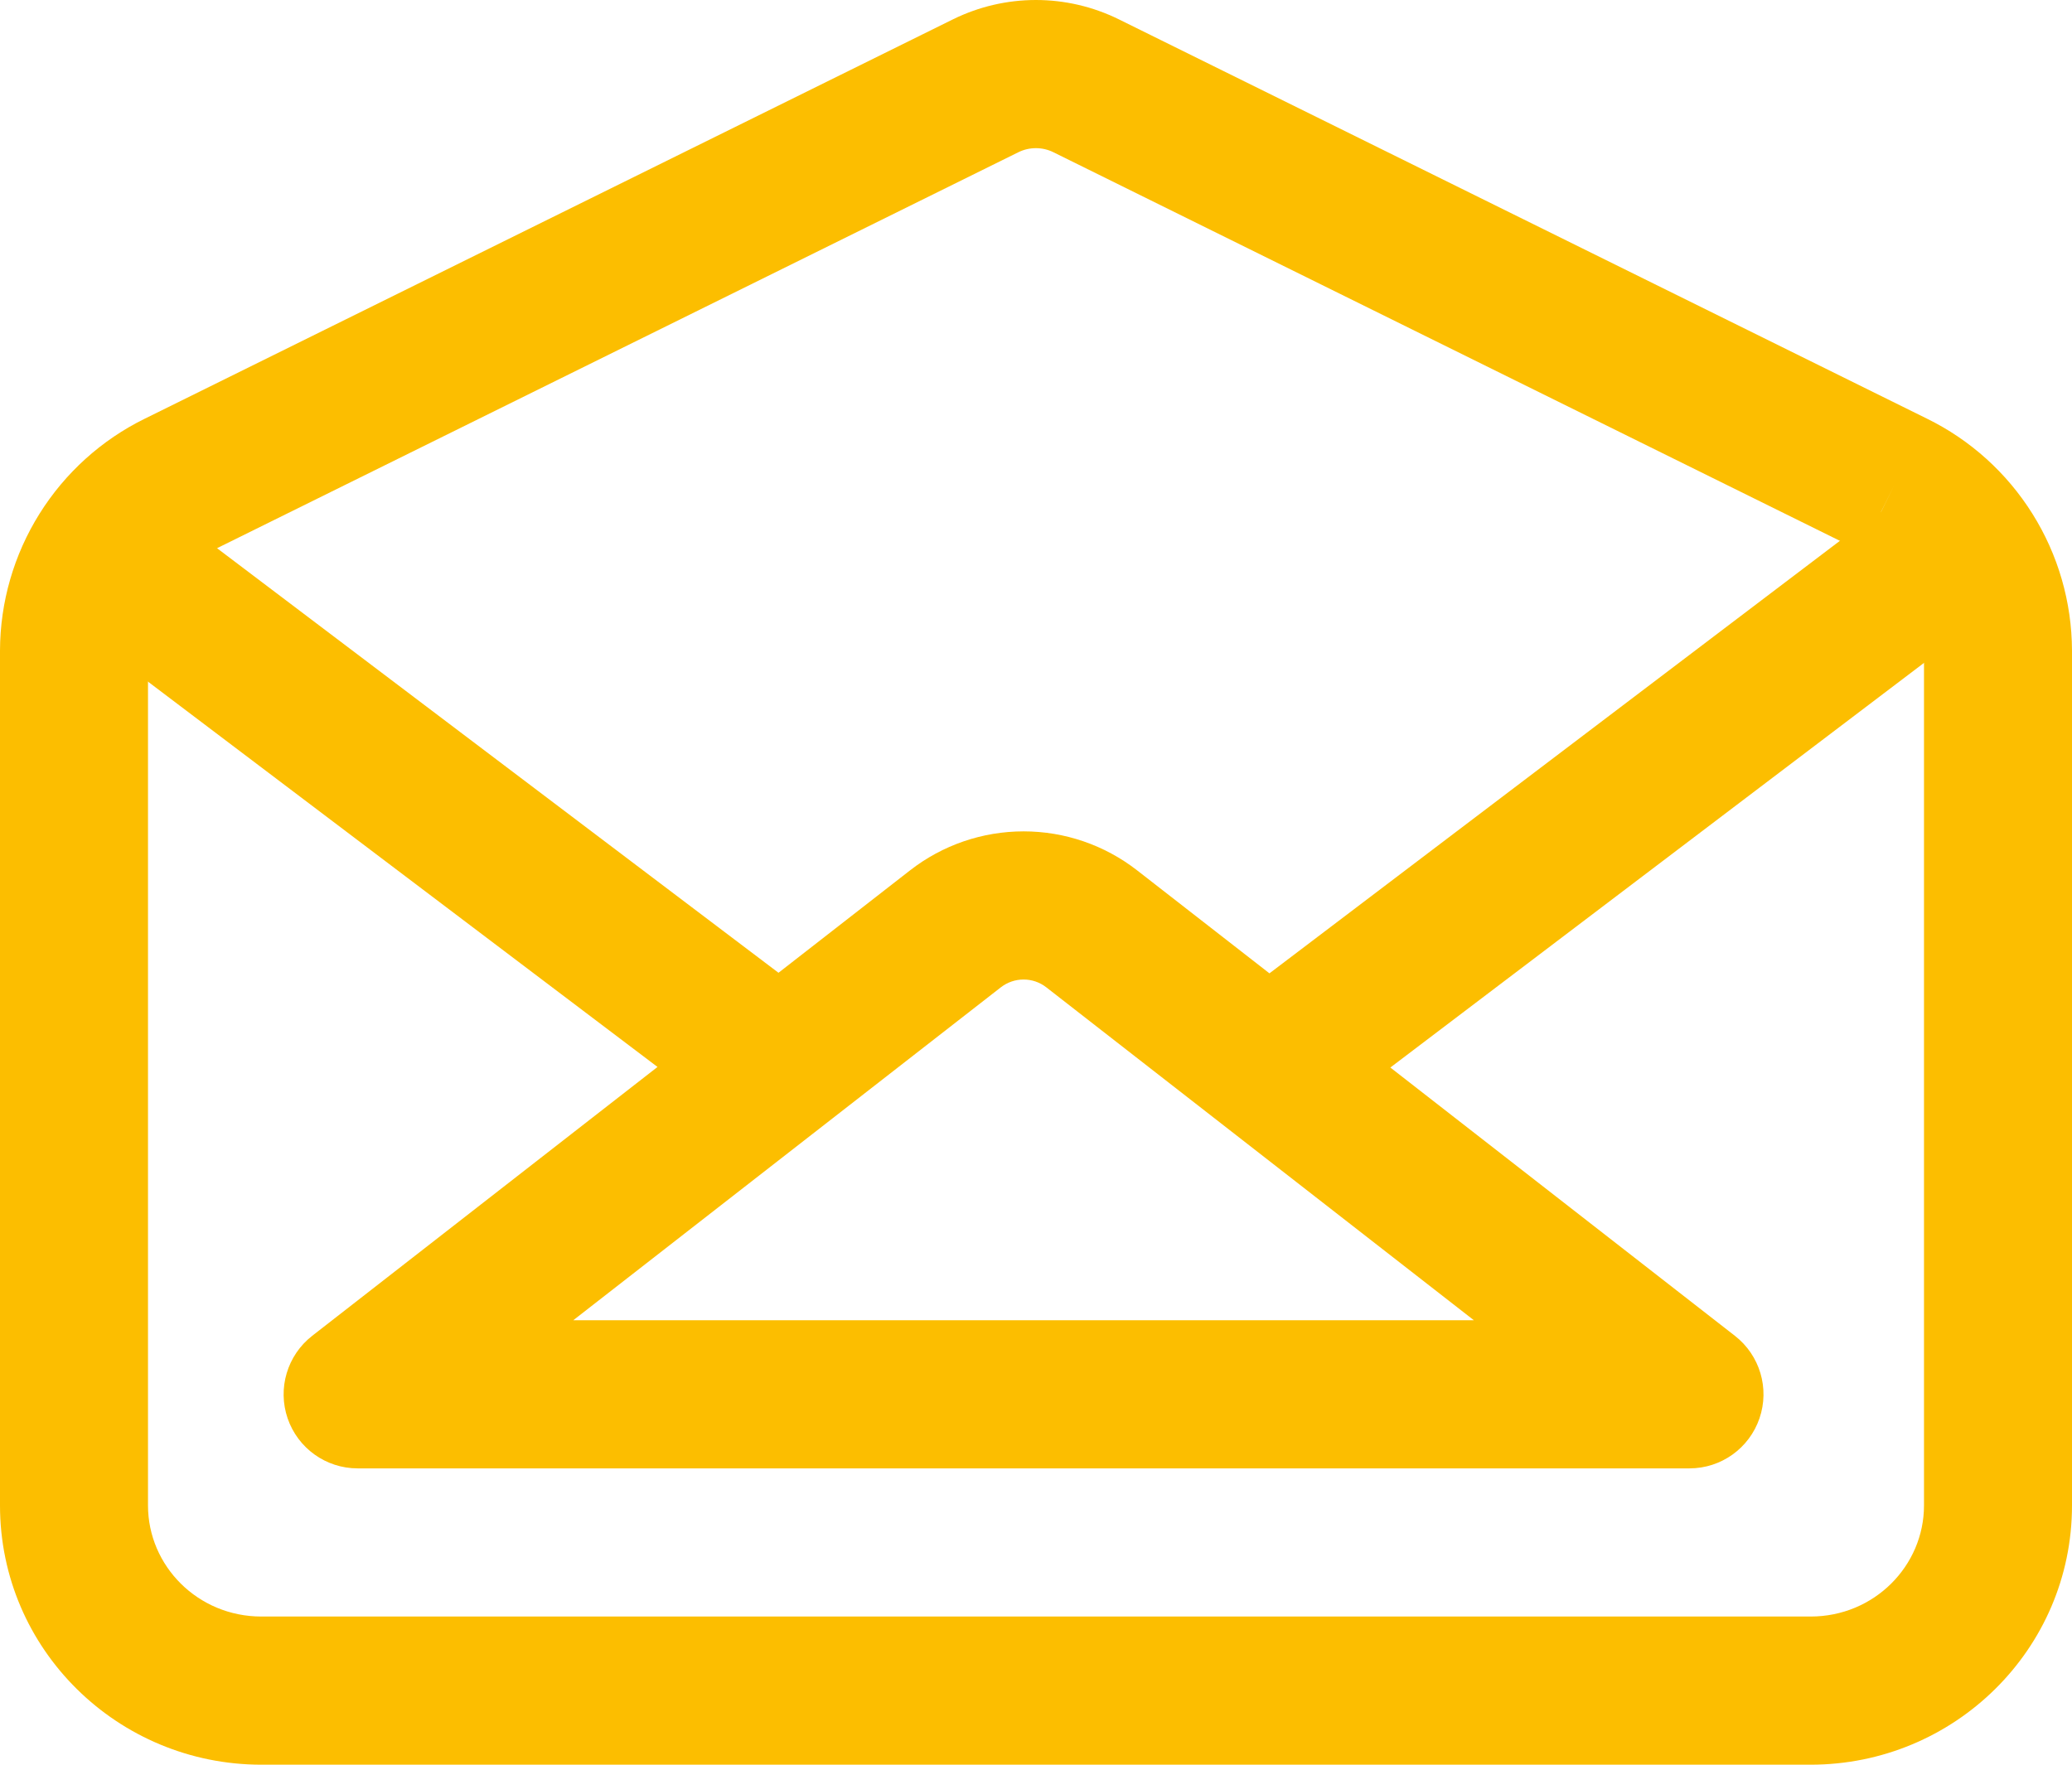 <svg width="54" height="46" viewBox="0 0 54 46" fill="none" xmlns="http://www.w3.org/2000/svg">
<path fill-rule="evenodd" clip-rule="evenodd" d="M24.834 0.505C25.507 0.173 26.247 0 26.998 0C27.748 0 28.488 0.173 29.161 0.505L50.214 10.91C50.215 10.91 50.216 10.911 50.218 10.912C51.347 11.465 52.3 12.324 52.968 13.391C53.638 14.459 53.995 15.694 54 16.955L54 16.963V39.242C54 42.997 50.927 46 47.188 46H6.812C3.073 46 0 42.997 0 39.242V16.963L1.1839e-05 16.956C0.004 15.695 0.361 14.461 1.029 13.393C1.696 12.326 2.648 11.466 3.777 10.912C3.778 10.912 3.779 10.911 3.78 10.911L24.834 0.505ZM49.367 12.645L48.514 14.376L27.455 3.969C27.454 3.969 27.455 3.969 27.455 3.969C27.312 3.898 27.156 3.862 26.998 3.862C26.839 3.862 26.683 3.898 26.541 3.968C26.541 3.969 26.541 3.968 26.541 3.968L5.482 14.376L5.477 14.379C4.992 14.616 4.584 14.985 4.298 15.443C4.012 15.899 3.859 16.427 3.857 16.966V39.242C3.857 40.818 5.156 42.138 6.812 42.138H47.188C48.844 42.138 50.143 40.818 50.143 39.242V16.967C50.14 16.428 49.987 15.9 49.701 15.443C49.414 14.985 49.005 14.617 48.52 14.38L49.367 12.645Z" fill="#FCBE00"/>
<path fill-rule="evenodd" clip-rule="evenodd" d="M1.996 13.941C2.638 13.09 3.848 12.922 4.697 13.564L20.289 25.357L23.717 22.688C23.717 22.688 23.717 22.688 23.717 22.688C24.563 22.029 25.604 21.671 26.677 21.671C27.749 21.671 28.79 22.029 29.636 22.688L33.084 25.372L48.652 13.566C49.501 12.922 50.711 13.089 51.354 13.939C51.997 14.789 51.83 16 50.981 16.644L36.235 27.827L45.215 34.821C45.866 35.328 46.123 36.192 45.855 36.972C45.588 37.752 44.855 38.276 44.032 38.276H9.32C8.496 38.276 7.764 37.752 7.496 36.972C7.229 36.192 7.486 35.328 8.136 34.821L17.136 27.812L2.373 16.646C1.523 16.003 1.354 14.792 1.996 13.941ZM26.677 25.533C26.462 25.533 26.254 25.604 26.084 25.736L14.941 34.414H38.411L27.268 25.736C27.099 25.604 26.891 25.533 26.677 25.533Z" fill="#FCBE00"/>
</svg>
